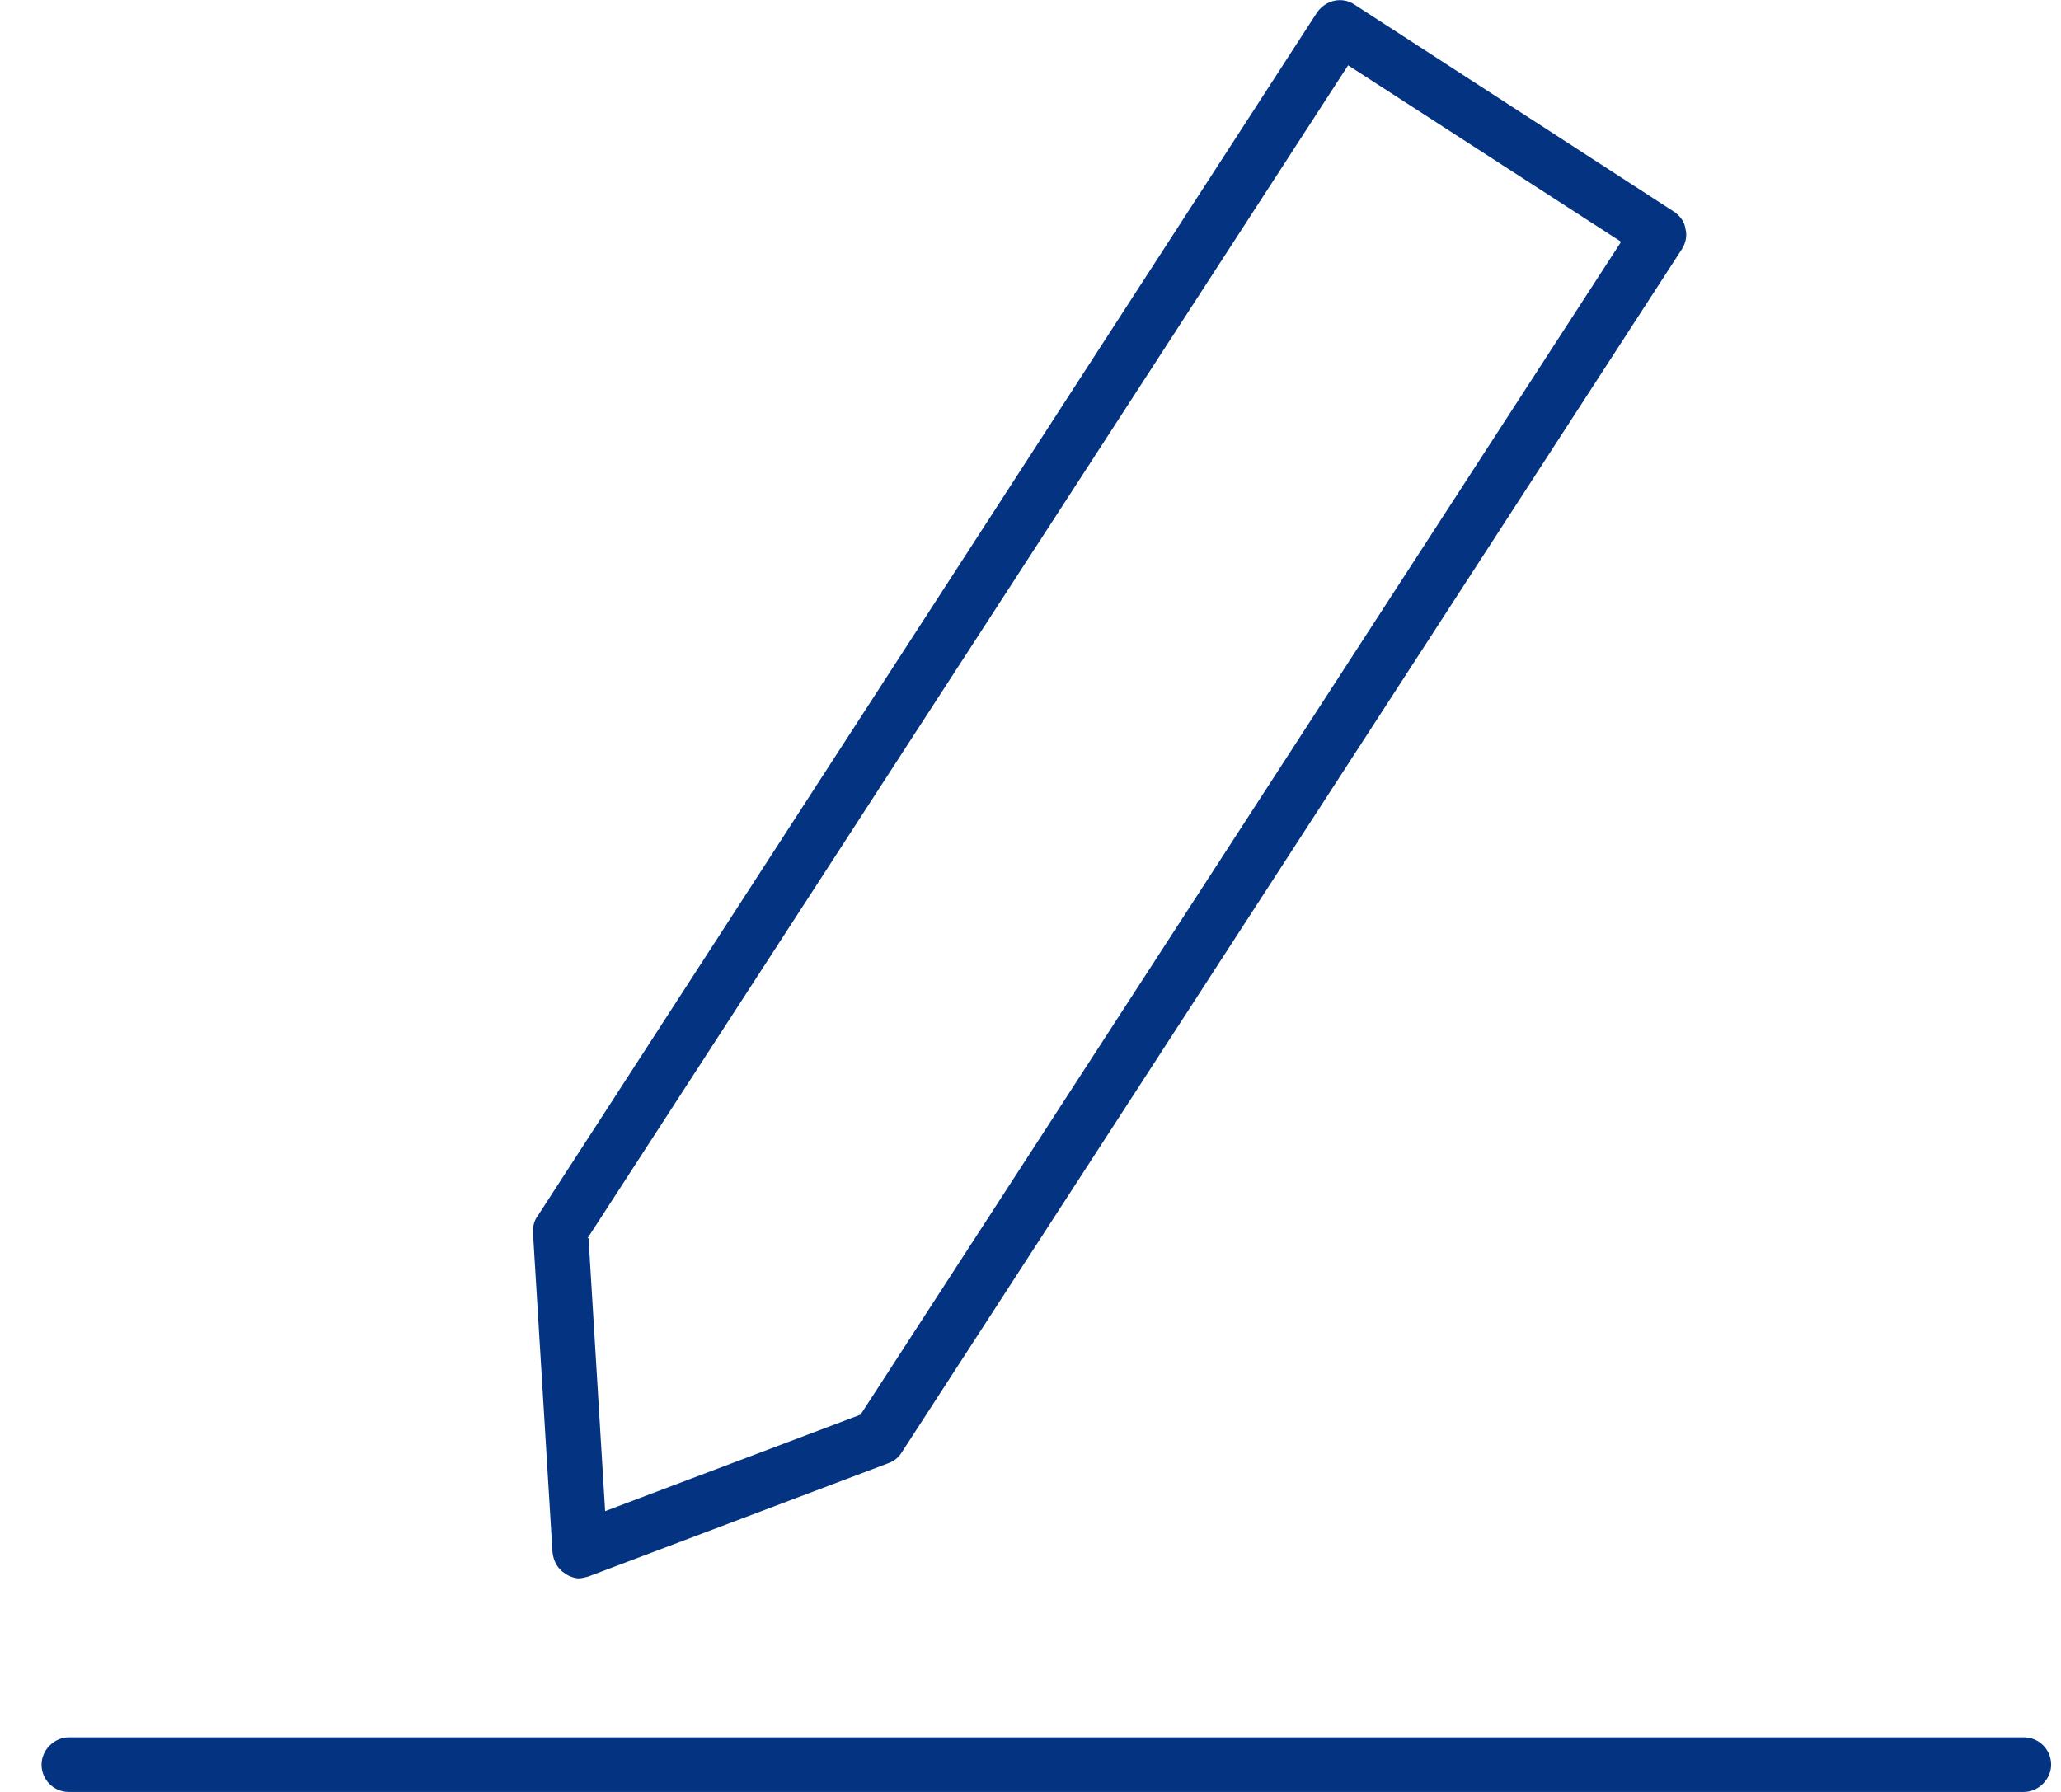 <svg width="46" height="40" viewBox="0 0 46 40" fill="none" xmlns="http://www.w3.org/2000/svg">
<g clip-path="url(#clip0_1150_2)">
<path d="M45.17 40H1.536C1.188 40 0.927 39.717 0.927 39.391C0.927 39.064 1.21 38.781 1.536 38.781H45.17C45.519 38.781 45.78 39.064 45.78 39.391C45.78 39.717 45.497 40 45.17 40Z" fill="#043381"/>
<path d="M12.94 35.234C12.831 35.234 12.7 35.19 12.613 35.125C12.439 35.016 12.352 34.842 12.331 34.646L11.895 27.508C11.895 27.378 11.917 27.247 12.004 27.138L29.392 0.283C29.588 7.56594e-06 29.958 -0.087 30.241 0.109L37.358 4.723C37.488 4.81 37.597 4.94 37.619 5.114C37.662 5.267 37.619 5.441 37.532 5.571L20.122 32.427C20.056 32.535 19.947 32.622 19.817 32.666L13.136 35.19C13.136 35.19 12.983 35.234 12.918 35.234H12.94ZM13.136 27.639L13.506 33.732L19.207 31.578L36.182 5.397L30.089 1.458L13.114 27.639H13.136Z" fill="#043381"/>
</g>
<defs>
<clipPath id="clip0_1150_2">
<rect width="44.875" height="40" fill="white" transform="translate(0.927)"/>
</clipPath>
</defs>
</svg>
